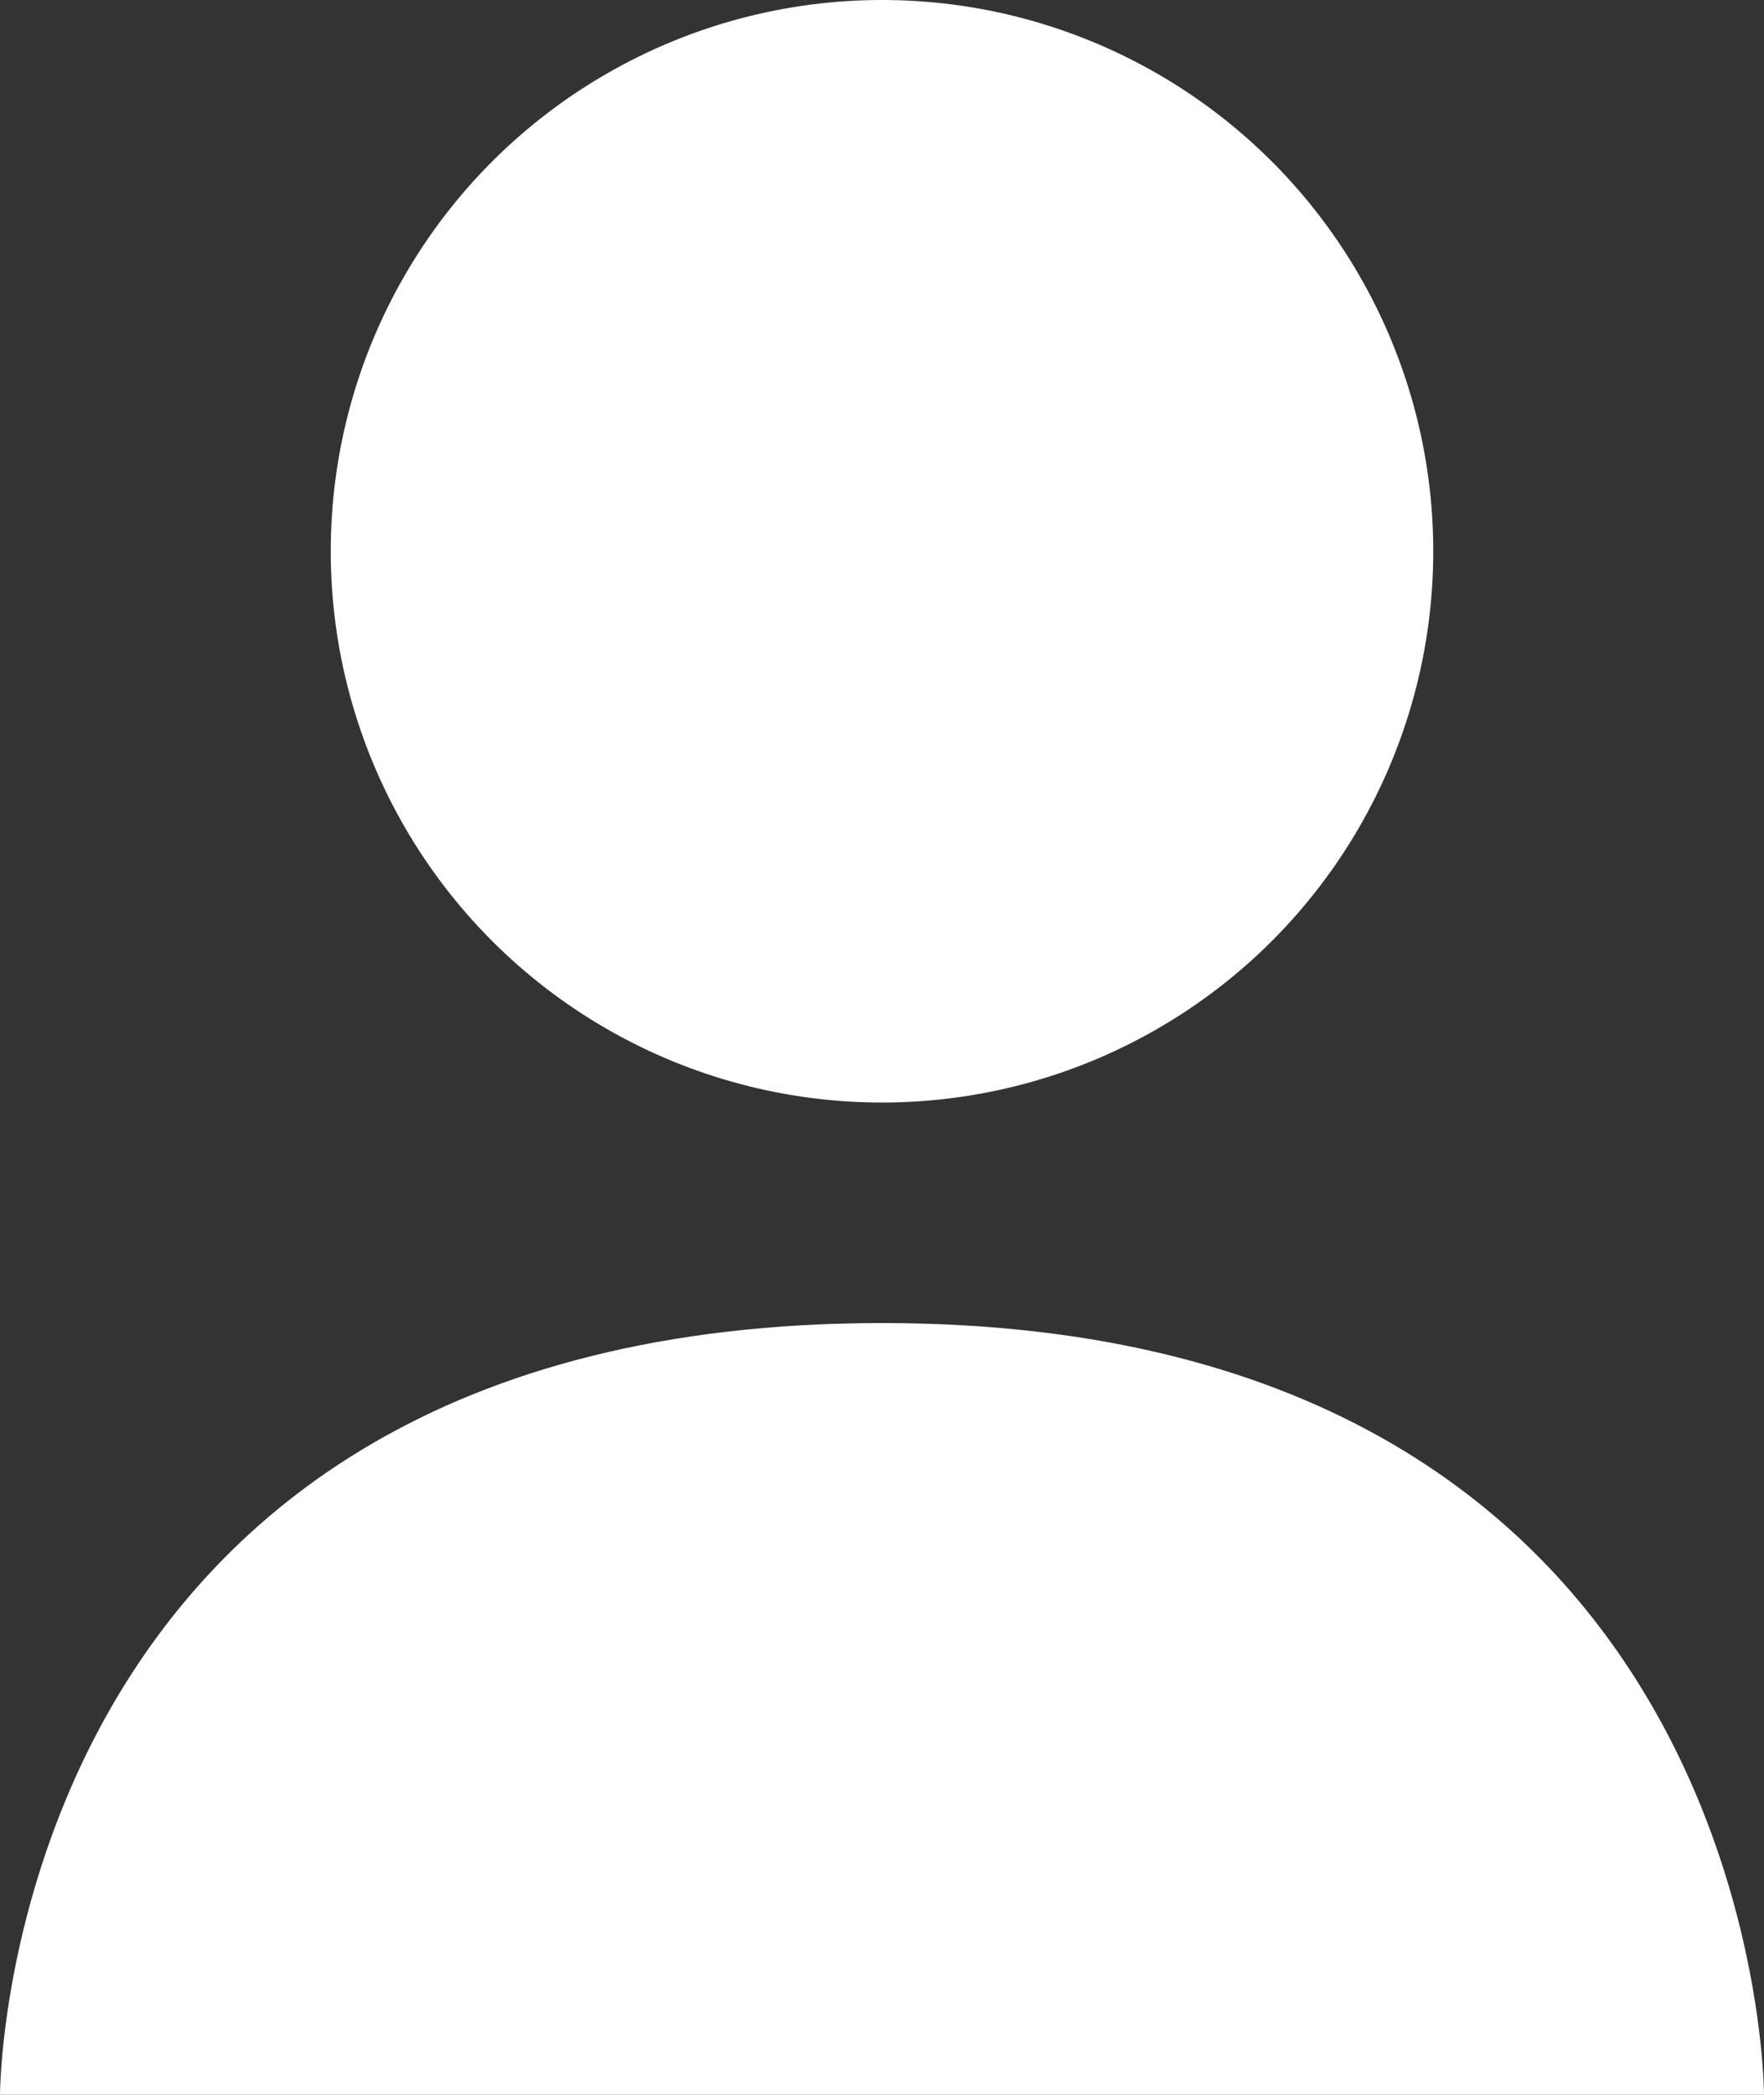 <?xml version="1.0" encoding="UTF-8"?> <svg xmlns="http://www.w3.org/2000/svg" id="Ebene_1" data-name="Ebene 1" version="1.1" viewBox="0 0 16 19"><rect x="0" y="0" width="16" height="19" fill="#333333" stroke="none"/><defs><style> .cls-1 { fill: #fff; stroke-width: 0px; } </style></defs><circle id="Oval" class="cls-1" cx="8" cy="5" r="5"></circle><path id="Oval_Copy" data-name="Oval Copy" class="cls-1" d="M16,19s0-7-8-7S0,19,0,19h16Z"></path></svg> 